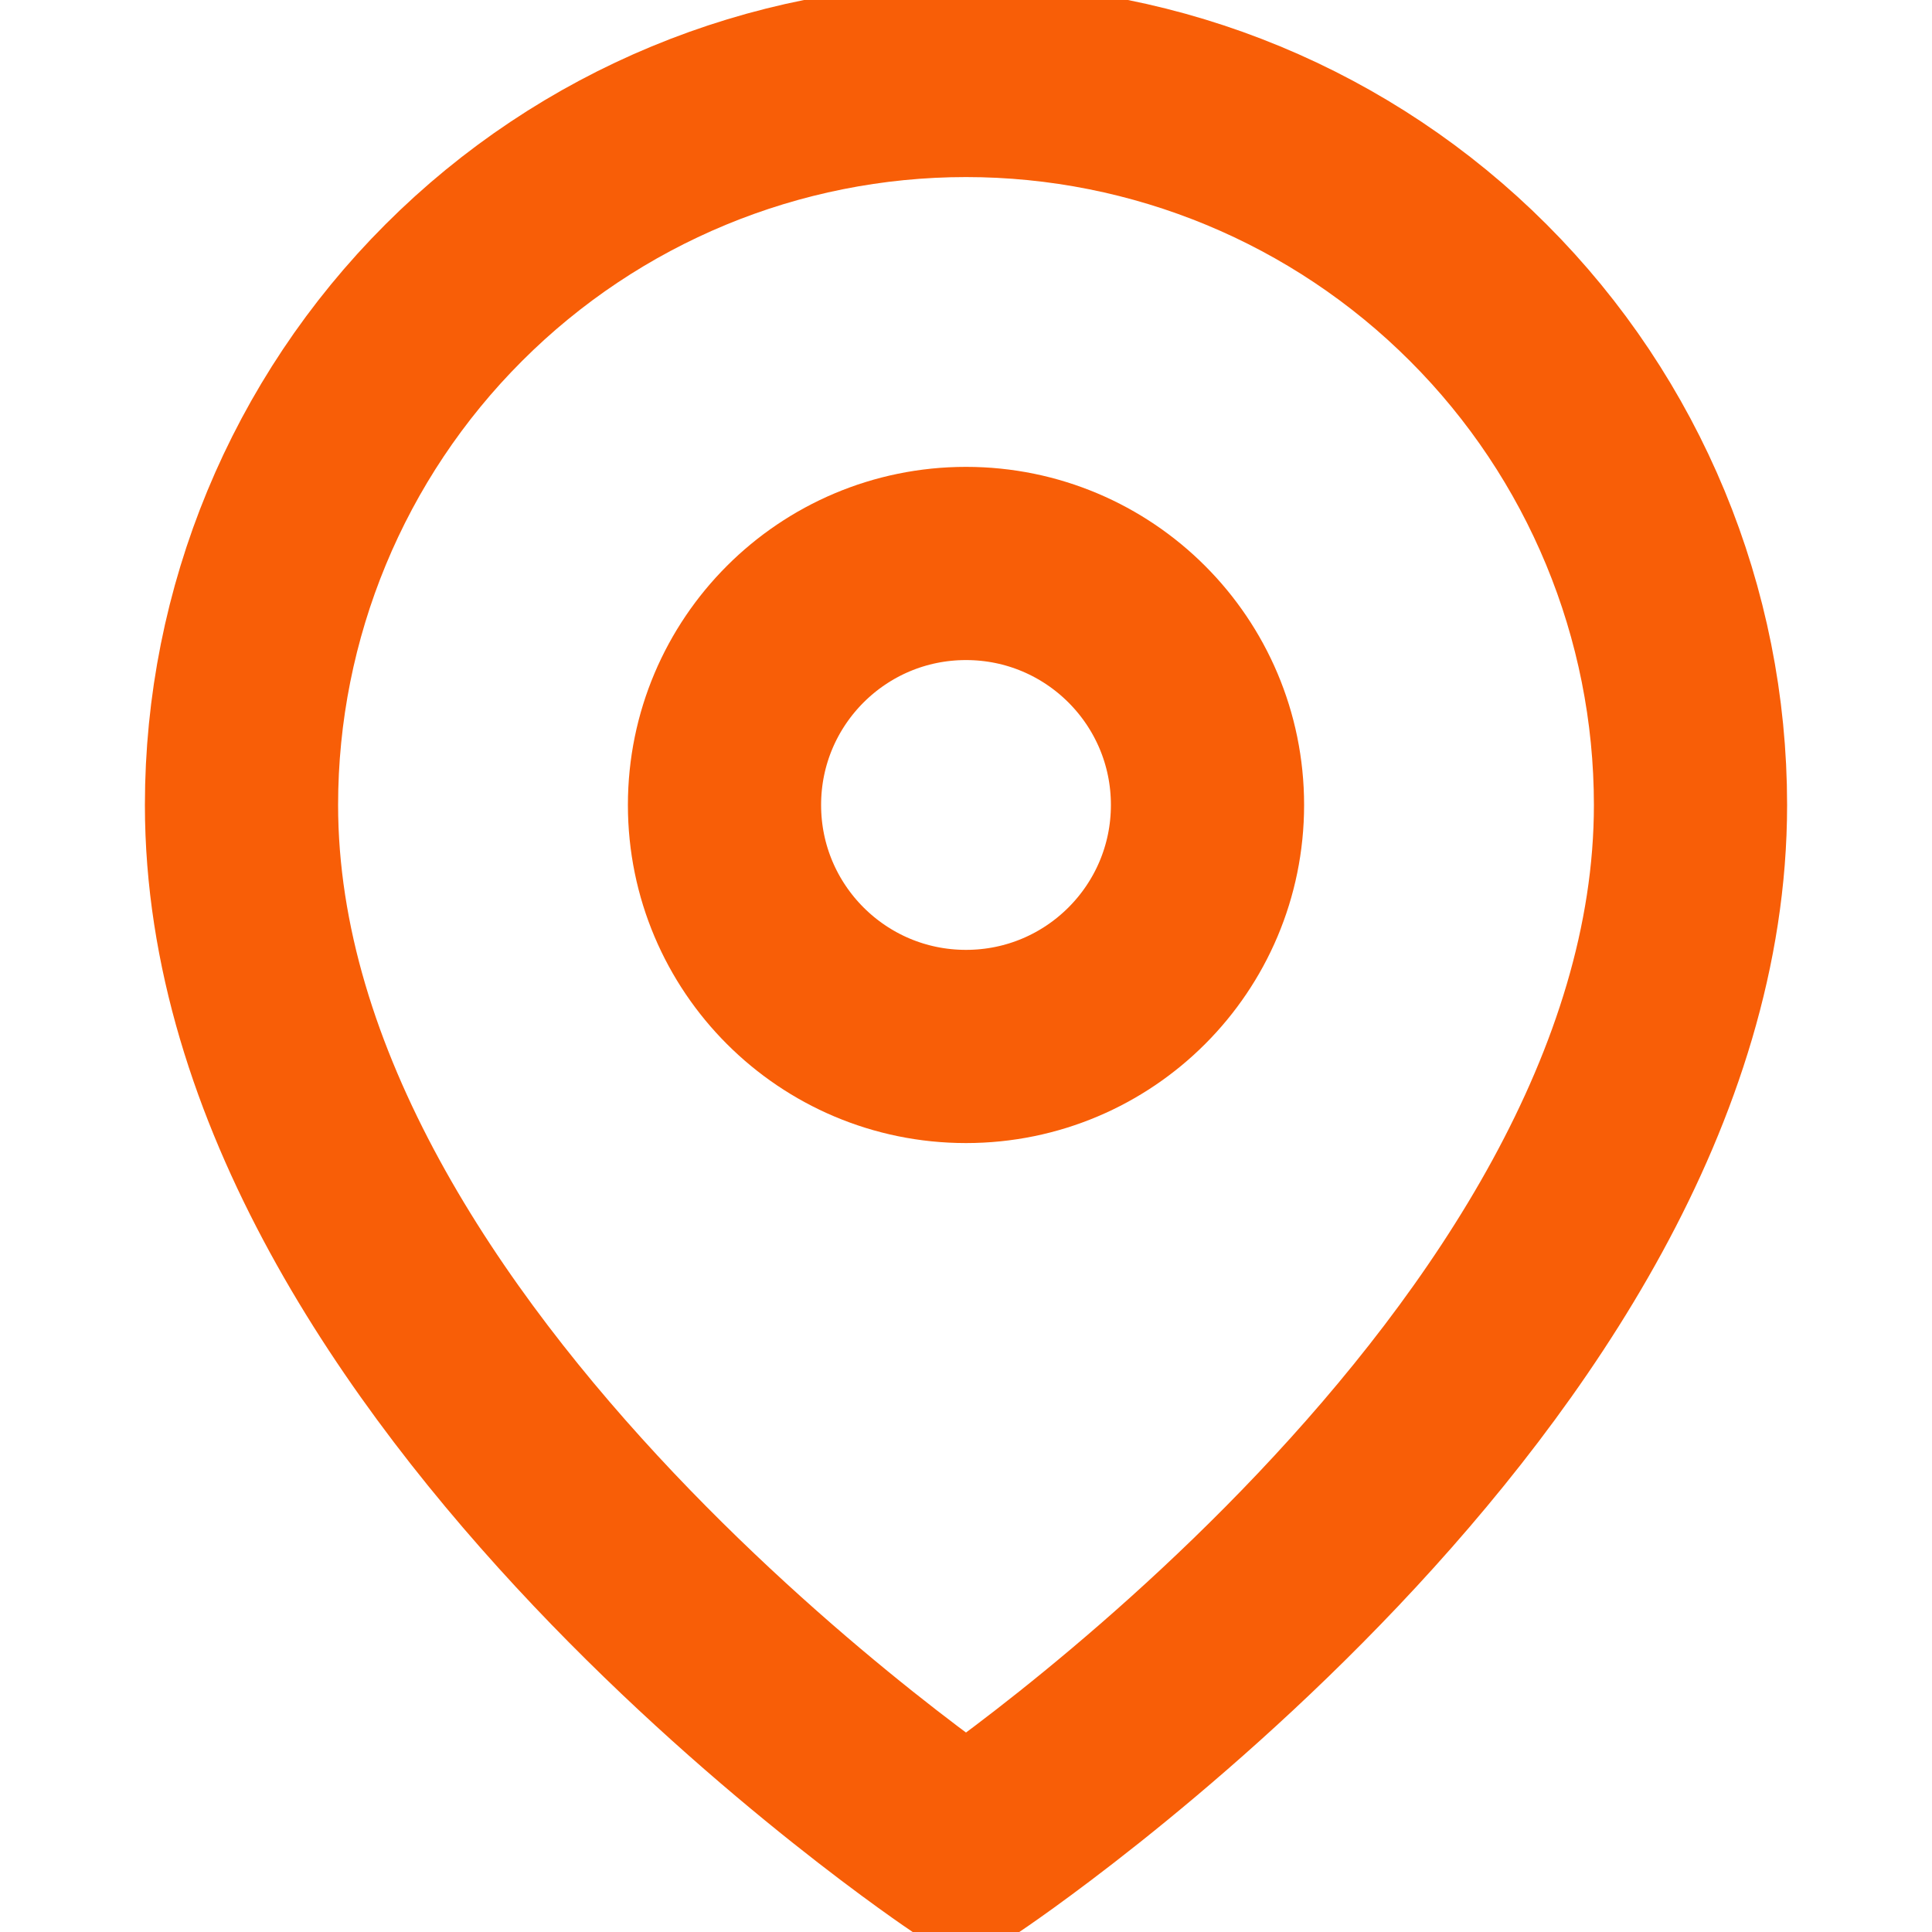 <svg xmlns="http://www.w3.org/2000/svg" width="20" height="20" viewBox="0 0 20 20" fill="none">
										<g clip-path="url(#clip0_605_191)">
											<path d="M17.5 8.333C17.5 14.166 10 19.166 10 19.166C10 19.166 2.5 14.166 2.5 8.333C2.5 6.344 3.29 4.436 4.697 3.03C6.103 1.623 8.011 0.833 10 0.833C11.989 0.833 13.897 1.623 15.303 3.03C16.71 4.436 17.5 6.344 17.5 8.333Z" stroke="#F85E07" stroke-width="2" stroke-linecap="round" stroke-linejoin="round" />
											<path d="M10 10.833C11.381 10.833 12.5 9.714 12.5 8.333C12.5 6.952 11.381 5.833 10 5.833C8.619 5.833 7.5 6.952 7.5 8.333C7.5 9.714 8.619 10.833 10 10.833Z" stroke="#F85E07" stroke-width="2" stroke-linecap="round" stroke-linejoin="round" />
										</g>
										<defs>
											<clipPath id="clip0_605_191">
												<rect width="20" height="20" fill="white" />
											</clipPath>
										</defs>
									</svg>